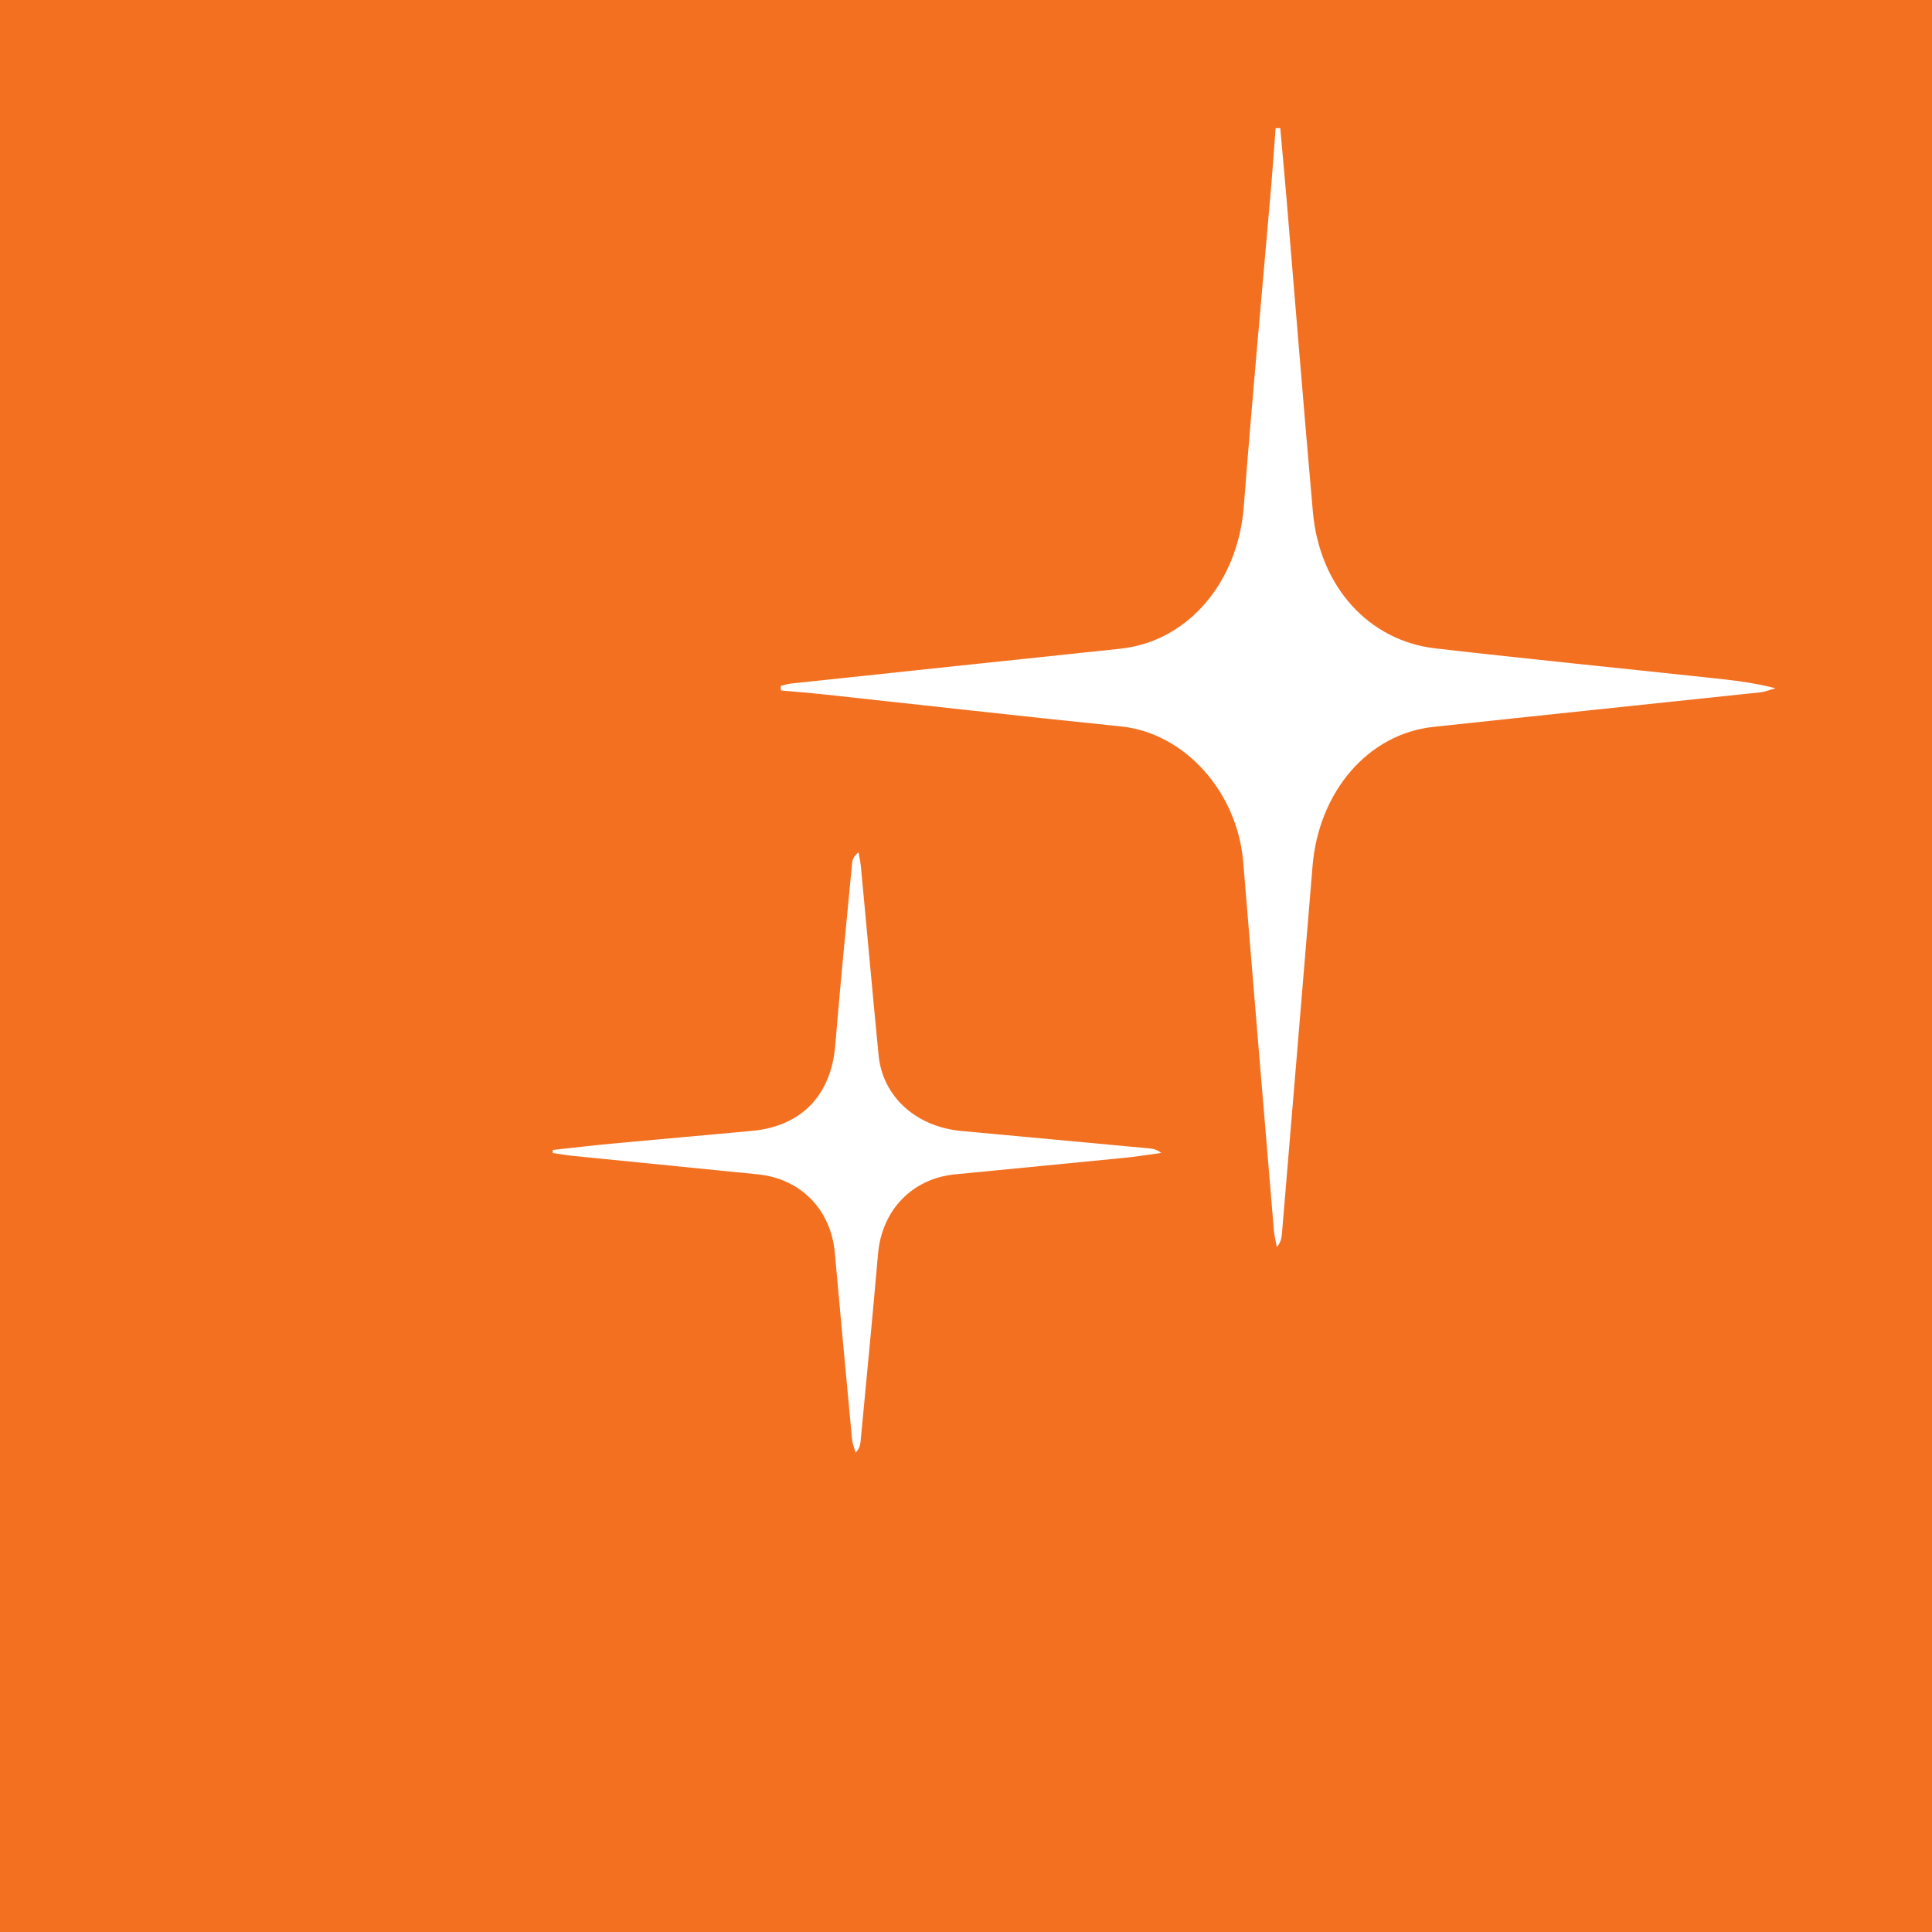 <svg width="24" height="24" viewBox="0 0 24 24" fill="none" xmlns="http://www.w3.org/2000/svg">
<rect width="24" height="24" fill="#F37021"/>
<mask id="mask0_3014_3374" style="mask-type:alpha" maskUnits="userSpaceOnUse" x="0" y="0" width="24" height="24">
<rect width="24" height="24" fill="#D9D9D9"/>
</mask>
<g mask="url(#mask0_3014_3374)">
<path d="M22.759 22.759H1.211V1.211H22.759V22.759Z" fill="#F37021"/>
<path d="M15.904 1.591C15.93 1.884 15.957 2.177 15.982 2.47C16.091 3.767 16.194 5.063 16.309 6.358C16.39 7.282 16.999 7.96 17.834 8.055C18.976 8.186 20.117 8.299 21.259 8.422C21.522 8.449 21.785 8.48 22.056 8.55C21.994 8.566 21.934 8.593 21.87 8.6C20.515 8.744 19.16 8.884 17.803 9.03C16.995 9.118 16.382 9.832 16.305 10.758C16.179 12.284 16.052 13.808 15.924 15.333C15.92 15.385 15.907 15.436 15.862 15.492C15.849 15.424 15.831 15.357 15.825 15.288C15.697 13.763 15.569 12.239 15.444 10.713C15.373 9.833 14.712 9.104 13.925 9.024C12.7 8.899 11.477 8.76 10.253 8.628C10.07 8.608 9.885 8.594 9.701 8.577C9.7 8.558 9.7 8.539 9.699 8.52C9.742 8.51 9.785 8.496 9.829 8.491C11.19 8.346 12.552 8.202 13.913 8.059C14.755 7.971 15.378 7.237 15.451 6.291C15.554 4.957 15.678 3.625 15.793 2.292C15.812 2.06 15.829 1.826 15.846 1.593C15.866 1.592 15.885 1.592 15.904 1.591Z" fill="white"/>
<path d="M6.867 14.285C7.106 14.259 7.345 14.231 7.584 14.208C8.171 14.153 8.758 14.103 9.344 14.048C9.96 13.99 10.326 13.601 10.376 12.983C10.438 12.229 10.513 11.477 10.585 10.724C10.588 10.678 10.608 10.633 10.665 10.588C10.676 10.649 10.69 10.711 10.695 10.772C10.769 11.55 10.838 12.329 10.914 13.106C10.963 13.623 11.379 13.998 11.946 14.05C12.724 14.121 13.502 14.194 14.279 14.266C14.328 14.271 14.376 14.282 14.425 14.322C14.27 14.343 14.114 14.369 13.957 14.384C13.26 14.454 12.562 14.519 11.865 14.588C11.329 14.64 10.953 15.036 10.907 15.578C10.84 16.356 10.763 17.133 10.69 17.911C10.686 17.953 10.675 17.995 10.629 18.046C10.613 17.989 10.589 17.933 10.584 17.874C10.511 17.102 10.44 16.331 10.37 15.559C10.321 15.024 9.945 14.641 9.413 14.588C8.649 14.511 7.883 14.436 7.119 14.359C7.033 14.35 6.949 14.335 6.864 14.323C6.866 14.31 6.866 14.298 6.867 14.285Z" fill="white"/>
</g>
</svg>
